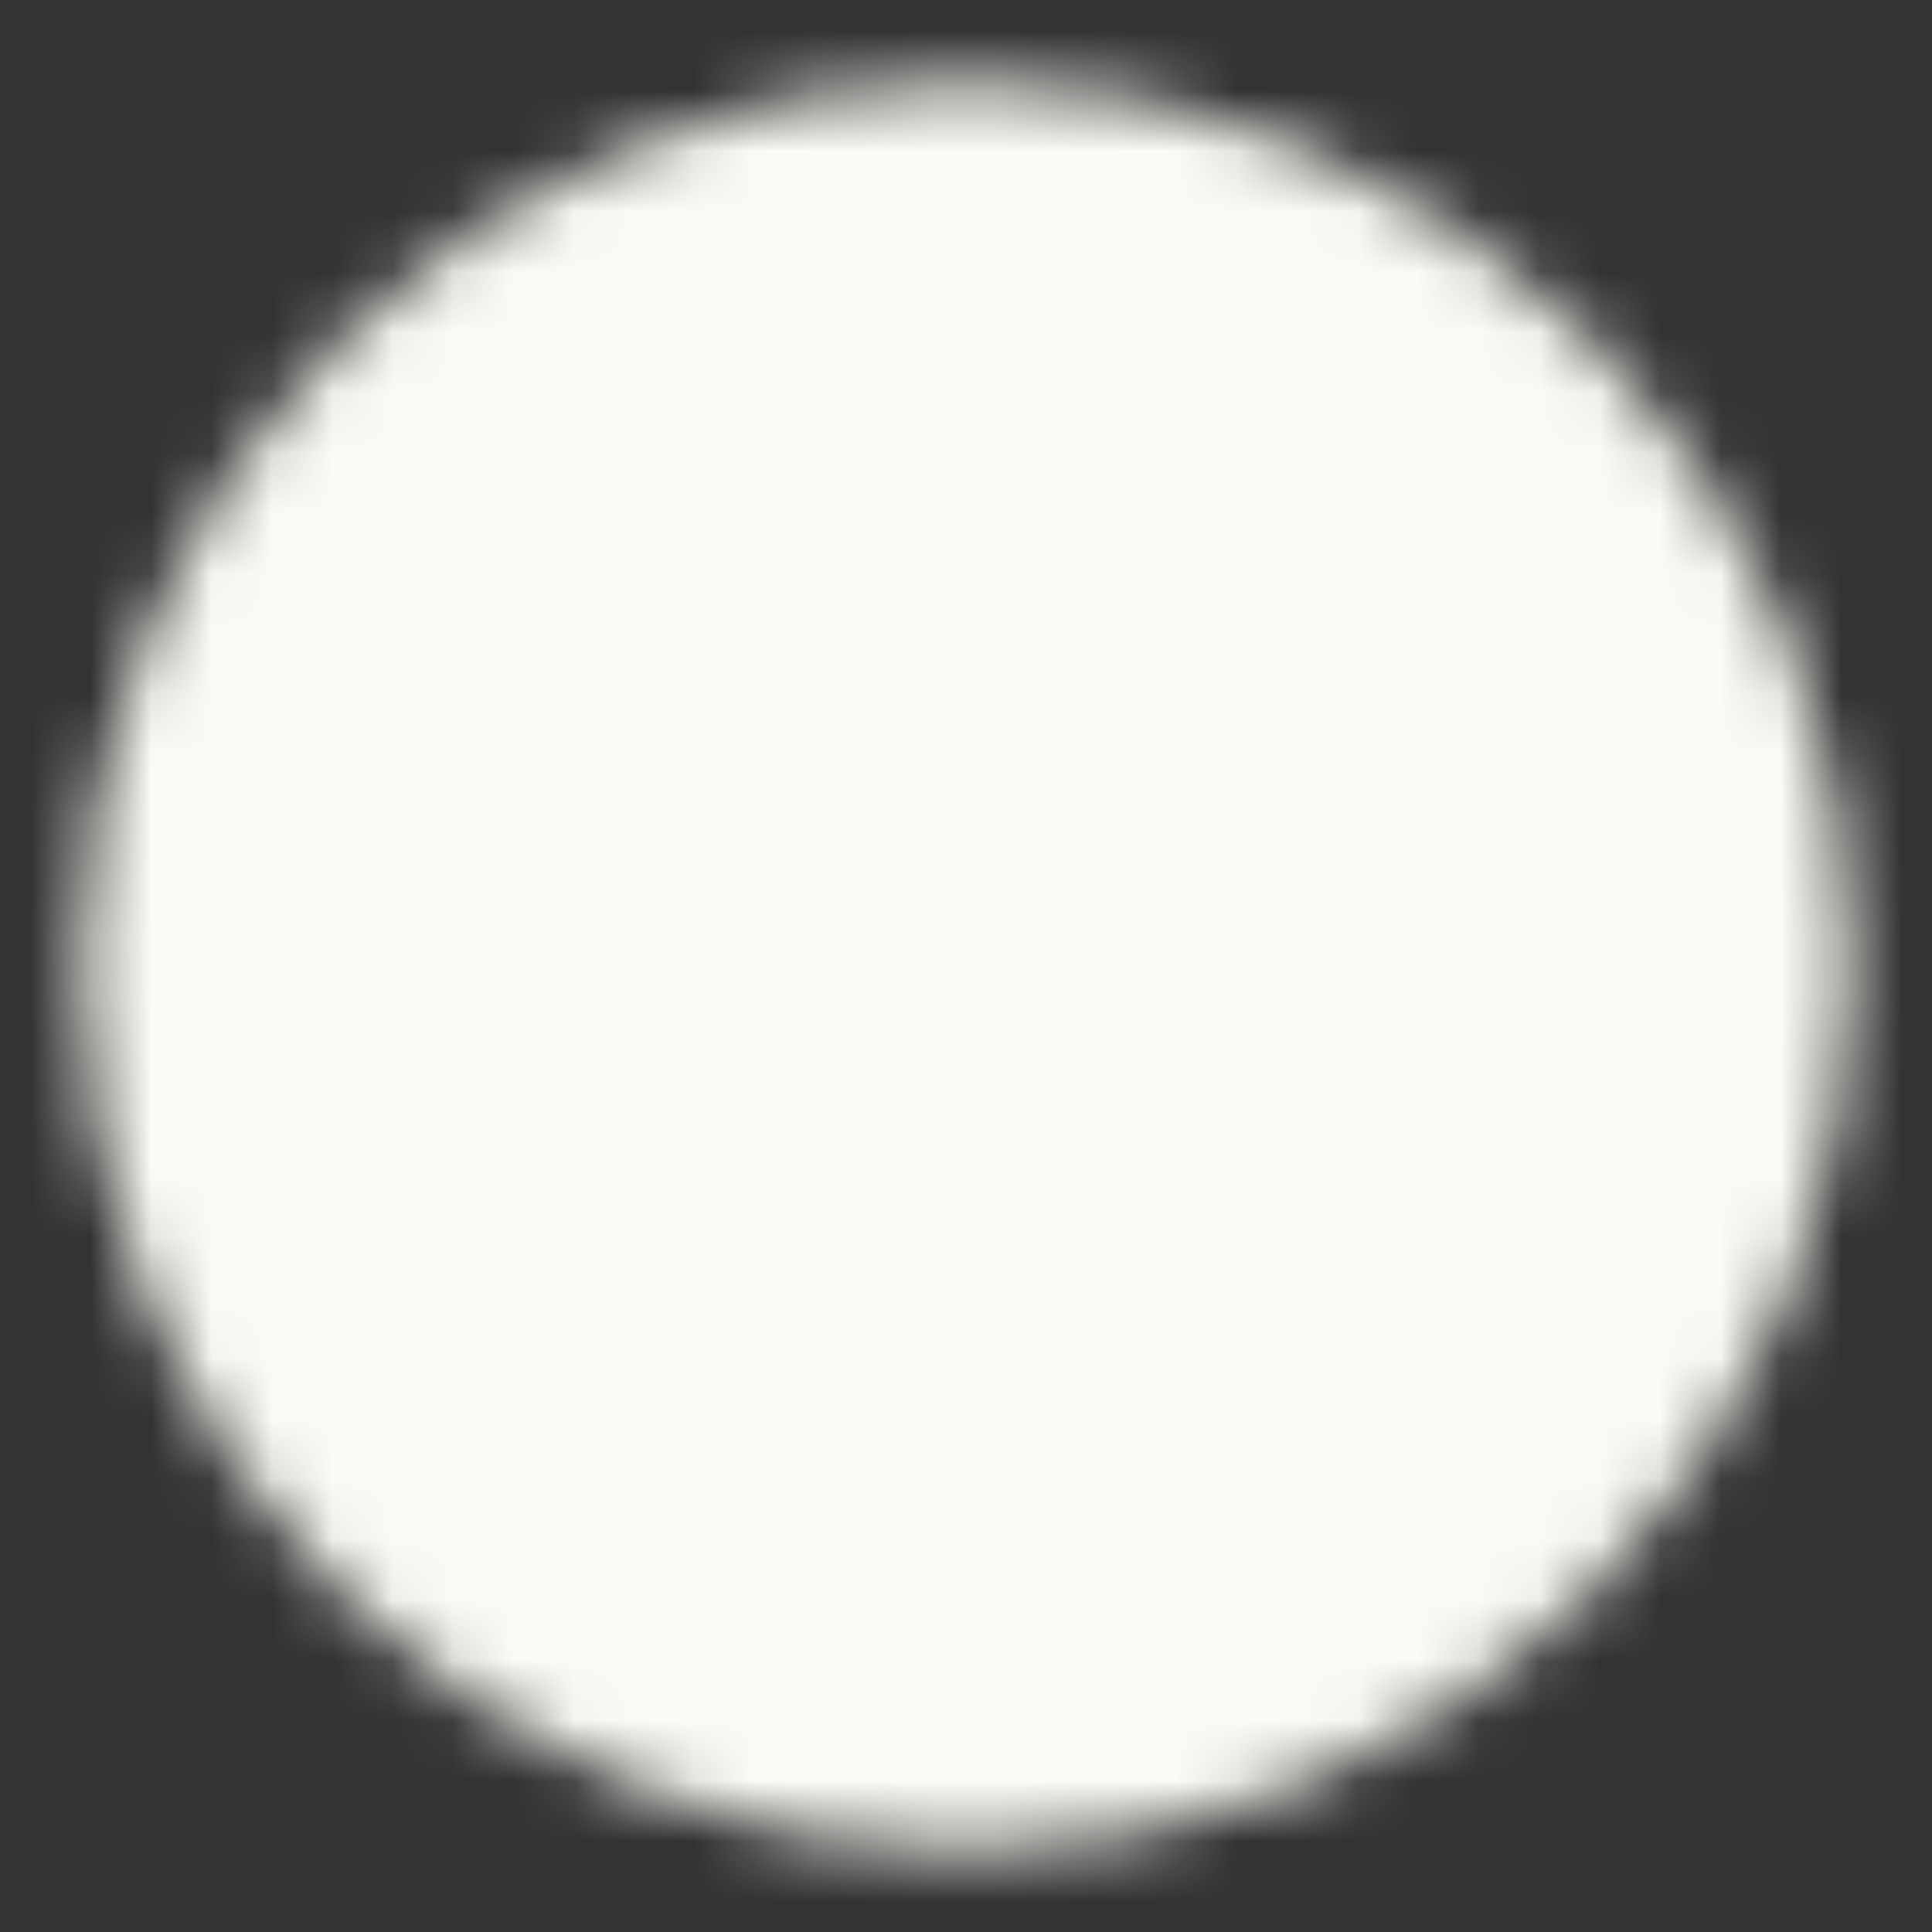 <svg width="32" height="32" viewBox="0 0 32 32" fill="none" xmlns="http://www.w3.org/2000/svg">
<rect x="0" y="0" width="32" height="32" fill="#333333" stroke="none"/>
<mask id="mask0_9023_2374" style="mask-type:luminance" maskUnits="userSpaceOnUse" x="1" y="1" width="30" height="30">
<path d="M16.001 29.334C17.753 29.336 19.487 28.992 21.105 28.322C22.723 27.651 24.192 26.668 25.429 25.428C26.669 24.192 27.652 22.722 28.323 21.104C28.993 19.486 29.337 17.752 29.335 16C29.337 14.249 28.993 12.515 28.323 10.897C27.652 9.279 26.669 7.809 25.429 6.572C24.192 5.332 22.723 4.349 21.105 3.679C19.487 3.009 17.753 2.665 16.001 2.667C14.25 2.665 12.516 3.009 10.898 3.679C9.28 4.349 7.81 5.332 6.573 6.572C5.333 7.809 4.35 9.279 3.68 10.897C3.01 12.515 2.666 14.249 2.668 16C2.666 17.752 3.01 19.486 3.68 21.104C4.35 22.722 5.333 24.192 6.573 25.428C7.81 26.668 9.28 27.651 10.898 28.322C12.516 28.992 14.25 29.336 16.001 29.334Z" fill="white" stroke="white" stroke-width="2.667" stroke-linejoin="round"/>
<path d="M10.668 16L14.668 20L22.668 12.001" stroke="black" stroke-width="2.667" stroke-linecap="round" stroke-linejoin="round"/>
</mask>
<g mask="url(#mask0_9023_2374)">
<path d="M0 0H32V32H0V0Z" fill="#FCFAF5"/>
</g>
</svg>
